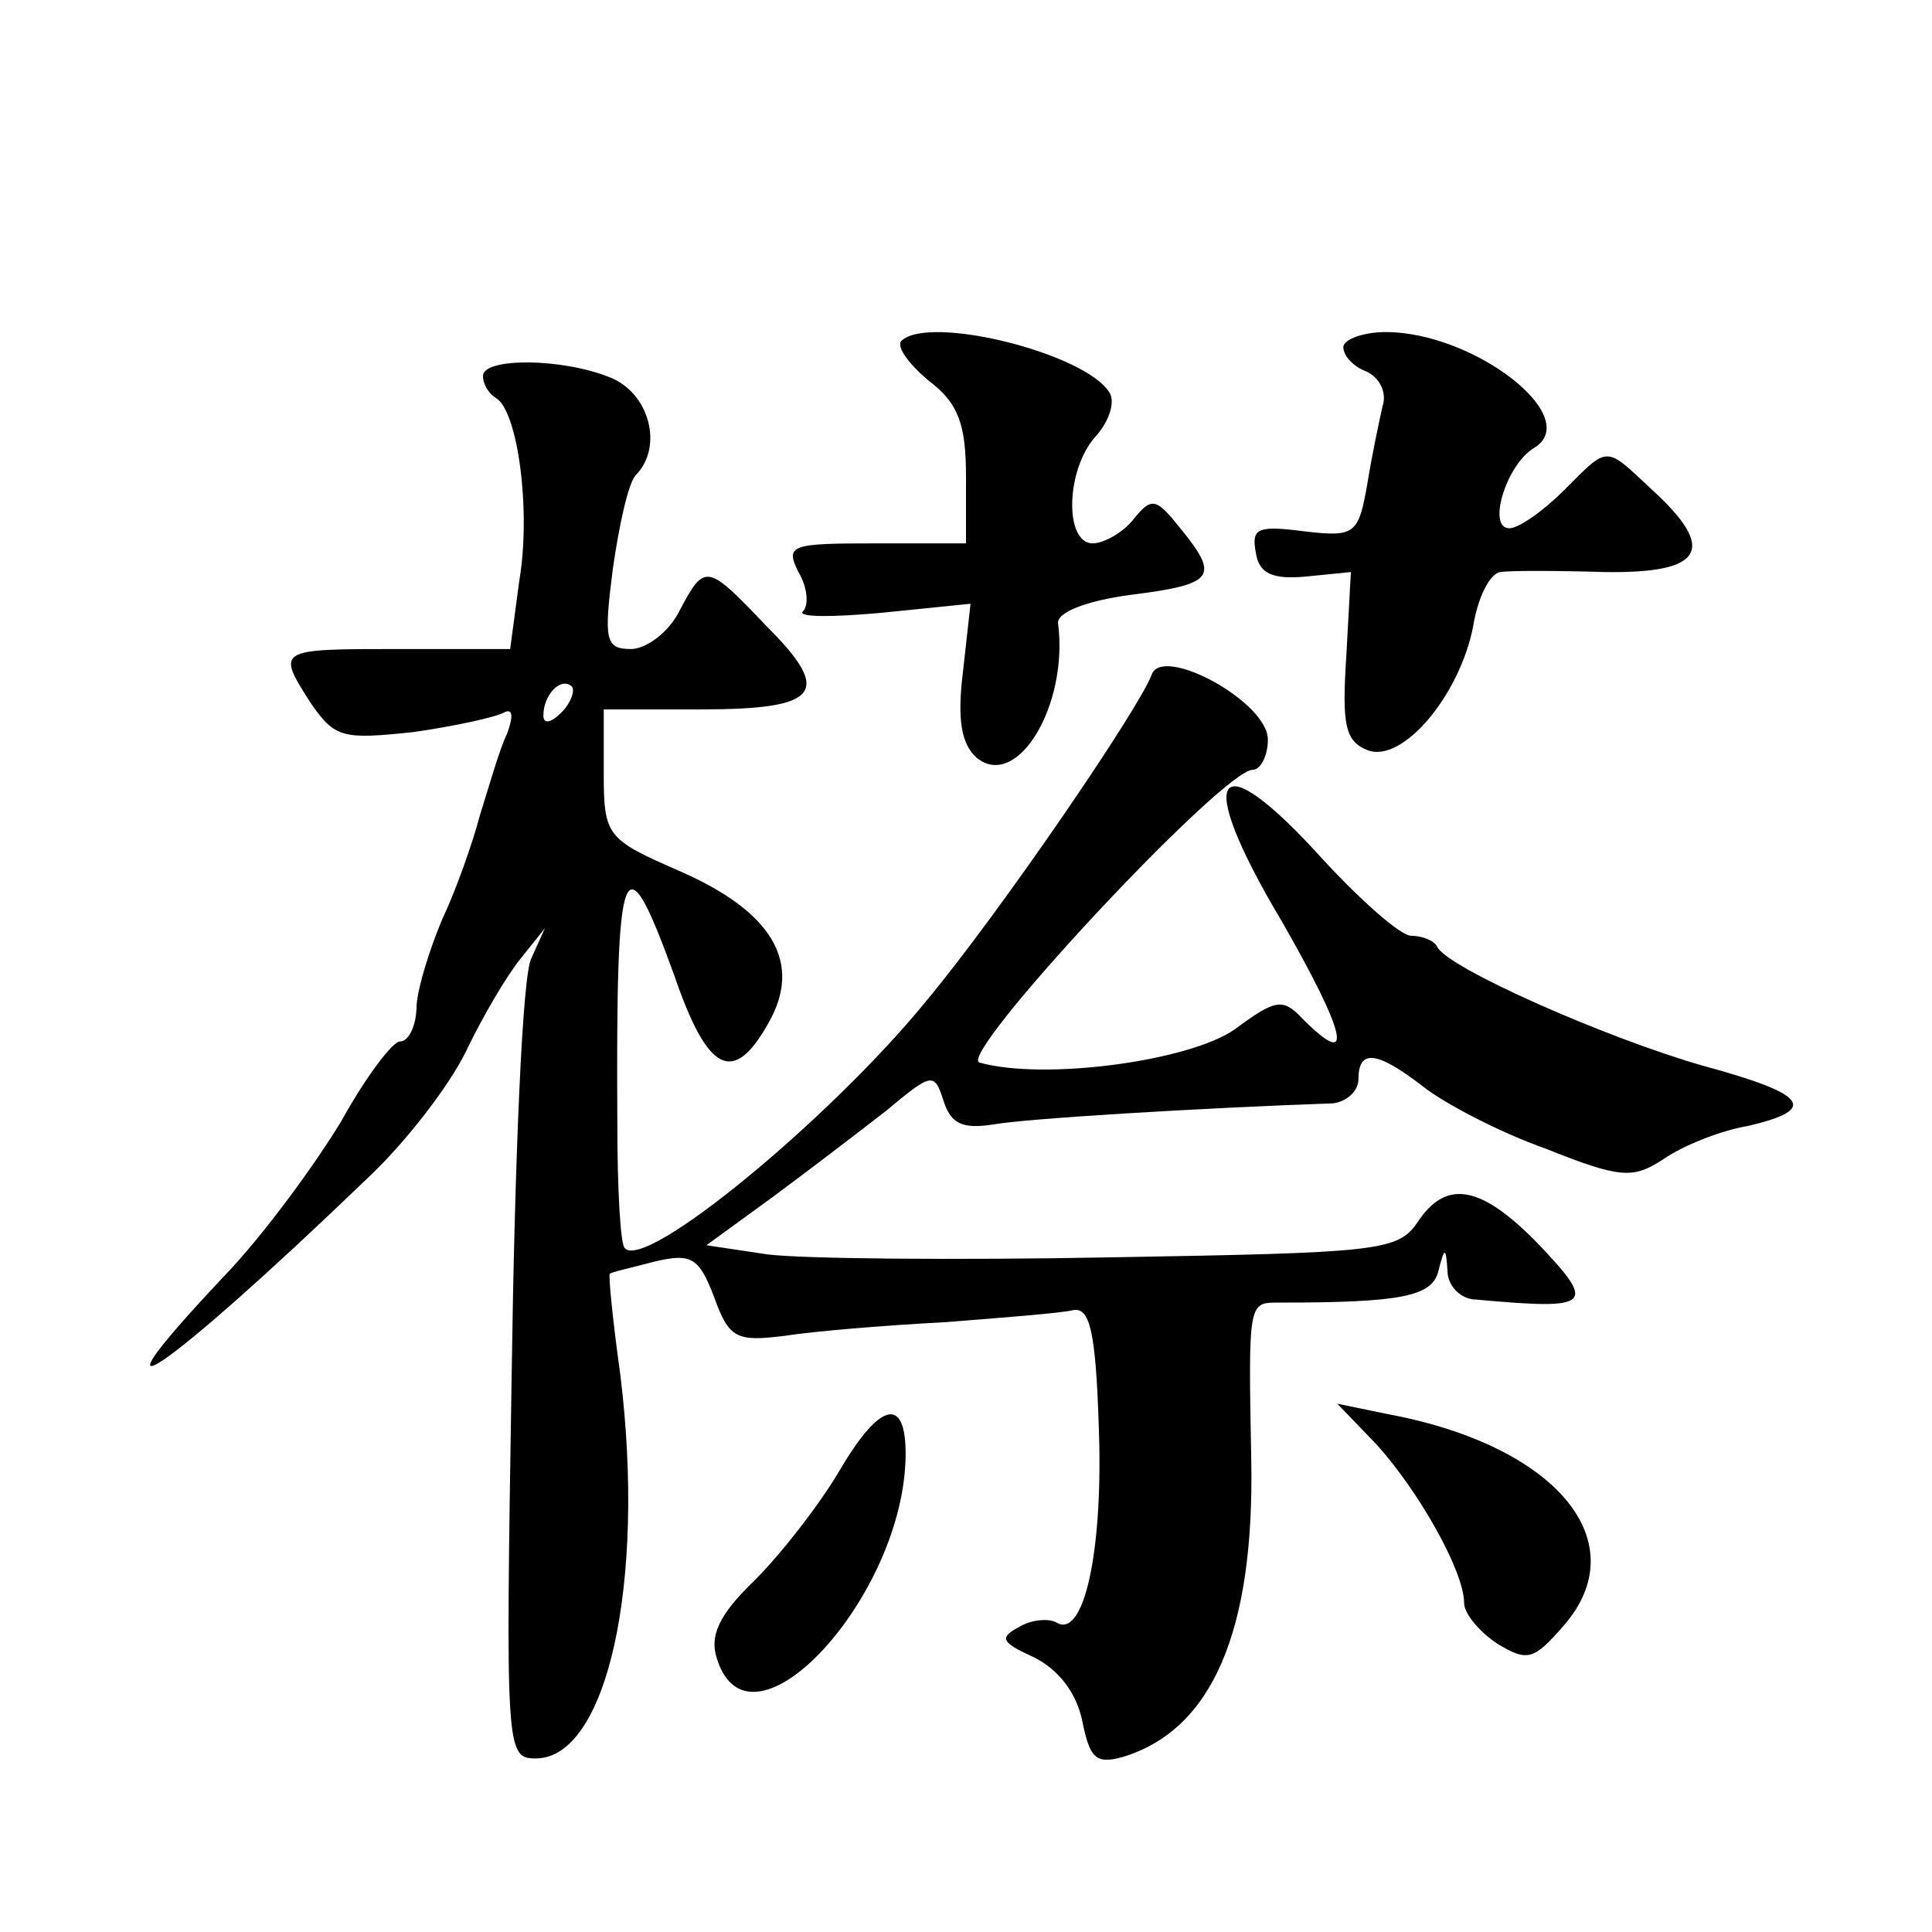 <?xml version="1.0" standalone="no"?>
<!DOCTYPE svg PUBLIC "-//W3C//DTD SVG 20010904//EN"
 "http://www.w3.org/TR/2001/REC-SVG-20010904/DTD/svg10.dtd">
<svg version="1.0" xmlns="http://www.w3.org/2000/svg"
 width="128pt" height="128pt" viewBox="0 0 128 128"
 preserveAspectRatio="xMidYMid meet">
<g transform="translate(0,128) scale(0.1,-0.1)"
fill="#0" stroke="none">
<path d="M597 1054 c-3 -4 5 -15 18 -26 20 -15 25 -29 25 -64 l0 -44 -60 0 c-56
0 -60 -1 -51 -19 6 -10 7 -22 3 -26 -4 -4 19 -4 52 -1 l59 6 -5 -45 c-4 -32 -1
-48 9 -57 27 -22 61 35 54 89 -1 7 18 15 49 19 55 7 58 12 32 44 -16 20 -19 21
-31 6 -7 -9 -20 -16 -27 -16 -19 0 -18 49 2 71 9 10 13 23 9 29 -16 26 -120 52
-138 34z M890 1050 c0 -6 7 -13 15 -16 9 -4 14 -14 11 -23 -2 -9 -7 -32 -10 -51
-6 -34 -8 -36 -42 -32 -31 4 -35 2 -32 -14 2 -14 11 -18 33 -16 l30 3 -3 -55 c-3
-46 -1 -57 14 -63 23 -9 61 36 70 82 3 19 11 35 18 36 6 1 37 1 69 0 66 -1 75 15
31 55 -31 29 -28 29 -58 -1 -14 -14 -30 -25 -36 -25 -15 0 -2 42 16 53 34 20 -39
77 -98 77 -15 0 -28 -5 -28 -10z M320 1031 c0 -6 4 -12 9 -15 14 -9 23 -74 15 -121
l-6 -45 -74 0 c-81 0 -81 0 -58 -36 16 -23 21 -24 68 -19 28 4 55 10 60 13 6 3
6 -3 2 -14 -5 -10 -12 -35 -18 -54 -5 -19 -16 -50 -25 -69 -8 -19 -16 -44 -17 -57
0 -13 -5 -24 -11 -24 -5 0 -23 -24 -39 -53 -17 -28 -51 -75 -78 -103 -98 -104 -38
-63 94 64 26 24 56 63 67 86 11 23 27 50 36 61 l16 20 -9 -20 c-6 -11 -11 -135
-13 -275 -4 -250 -4 -255 16 -255 47 0 73 116 56 254 -5 36 -8 66 -7 67 0 1 14
4 29 8 25 6 30 3 40 -23 10 -28 15 -30 47 -26 19 3 67 7 106 9 38 3 77 6 85 8 11
2 15 -14 17 -78 3 -82 -10 -140 -28 -129 -5 3 -17 2 -25 -3 -13 -7 -12 -10 10 -20
16 -8 28 -23 32 -42 5 -25 9 -29 27 -24 59 18 87 83 85 196 -2 107 -2 105 19 105
80 0 101 4 105 21 4 16 5 16 6 0 0 -10 9 -19 19 -19 77 -7 80 -4 41 37 -38 39 -61
43 -80 14 -13 -19 -27 -20 -202 -23 -104 -2 -207 -1 -229 2 l-40 6 44 32 c23 17
57 43 75 57 30 25 32 26 38 7 5 -16 13 -19 33 -16 22 4 139 11 225 14 9 1 17 8
17 16 0 20 12 19 43 -5 14 -11 50 -30 81 -41 50 -20 58 -20 78 -7 13 9 38 19 56
22 47 11 40 21 -30 40 -63 18 -170 65 -176 79 -2 4 -10 7 -17 7 -7 0 -33 23 -58
50 -72 80 -87 59 -28 -40 43 -75 49 -100 14 -65 -13 14 -18 13 -45 -7 -30 -21 -126
-34 -169 -22 -16 4 161 194 181 194 5 0 10 9 10 20 0 25 -70 63 -77 43 -8 -22 -100
-157 -150 -217 -63 -77 -185 -178 -199 -163 -3 2 -5 40 -5 83 -1 178 4 191 38 97
22 -64 39 -72 62 -31 23 40 3 74 -59 101 -48 21 -50 23 -50 65 l0 42 64 0 c79 0
88 11 44 55 -40 42 -41 42 -58 10 -7 -14 -22 -25 -32 -25 -17 0 -18 6 -12 53 4
28 10 56 15 62 19 19 9 55 -17 65 -32 13 -84 13 -84 1z m52 -223 c-7 -7 -12 -8
-12 -2 0 14 12 26 19 19 2 -3 -1 -11 -7 -17z M557 307 c-14 -24 -40 -57 -57 -74
-24 -23 -30 -37 -25 -52 22 -70 125 42 125 136 0 38 -17 34 -43 -10z M912 323 c28
-31 58 -84 58 -105 0 -7 10 -19 22 -27 20 -12 24 -11 44 12 48 55 -4 119 -116 140
l-34 7 26 -27z"/>
</g>
</svg>
